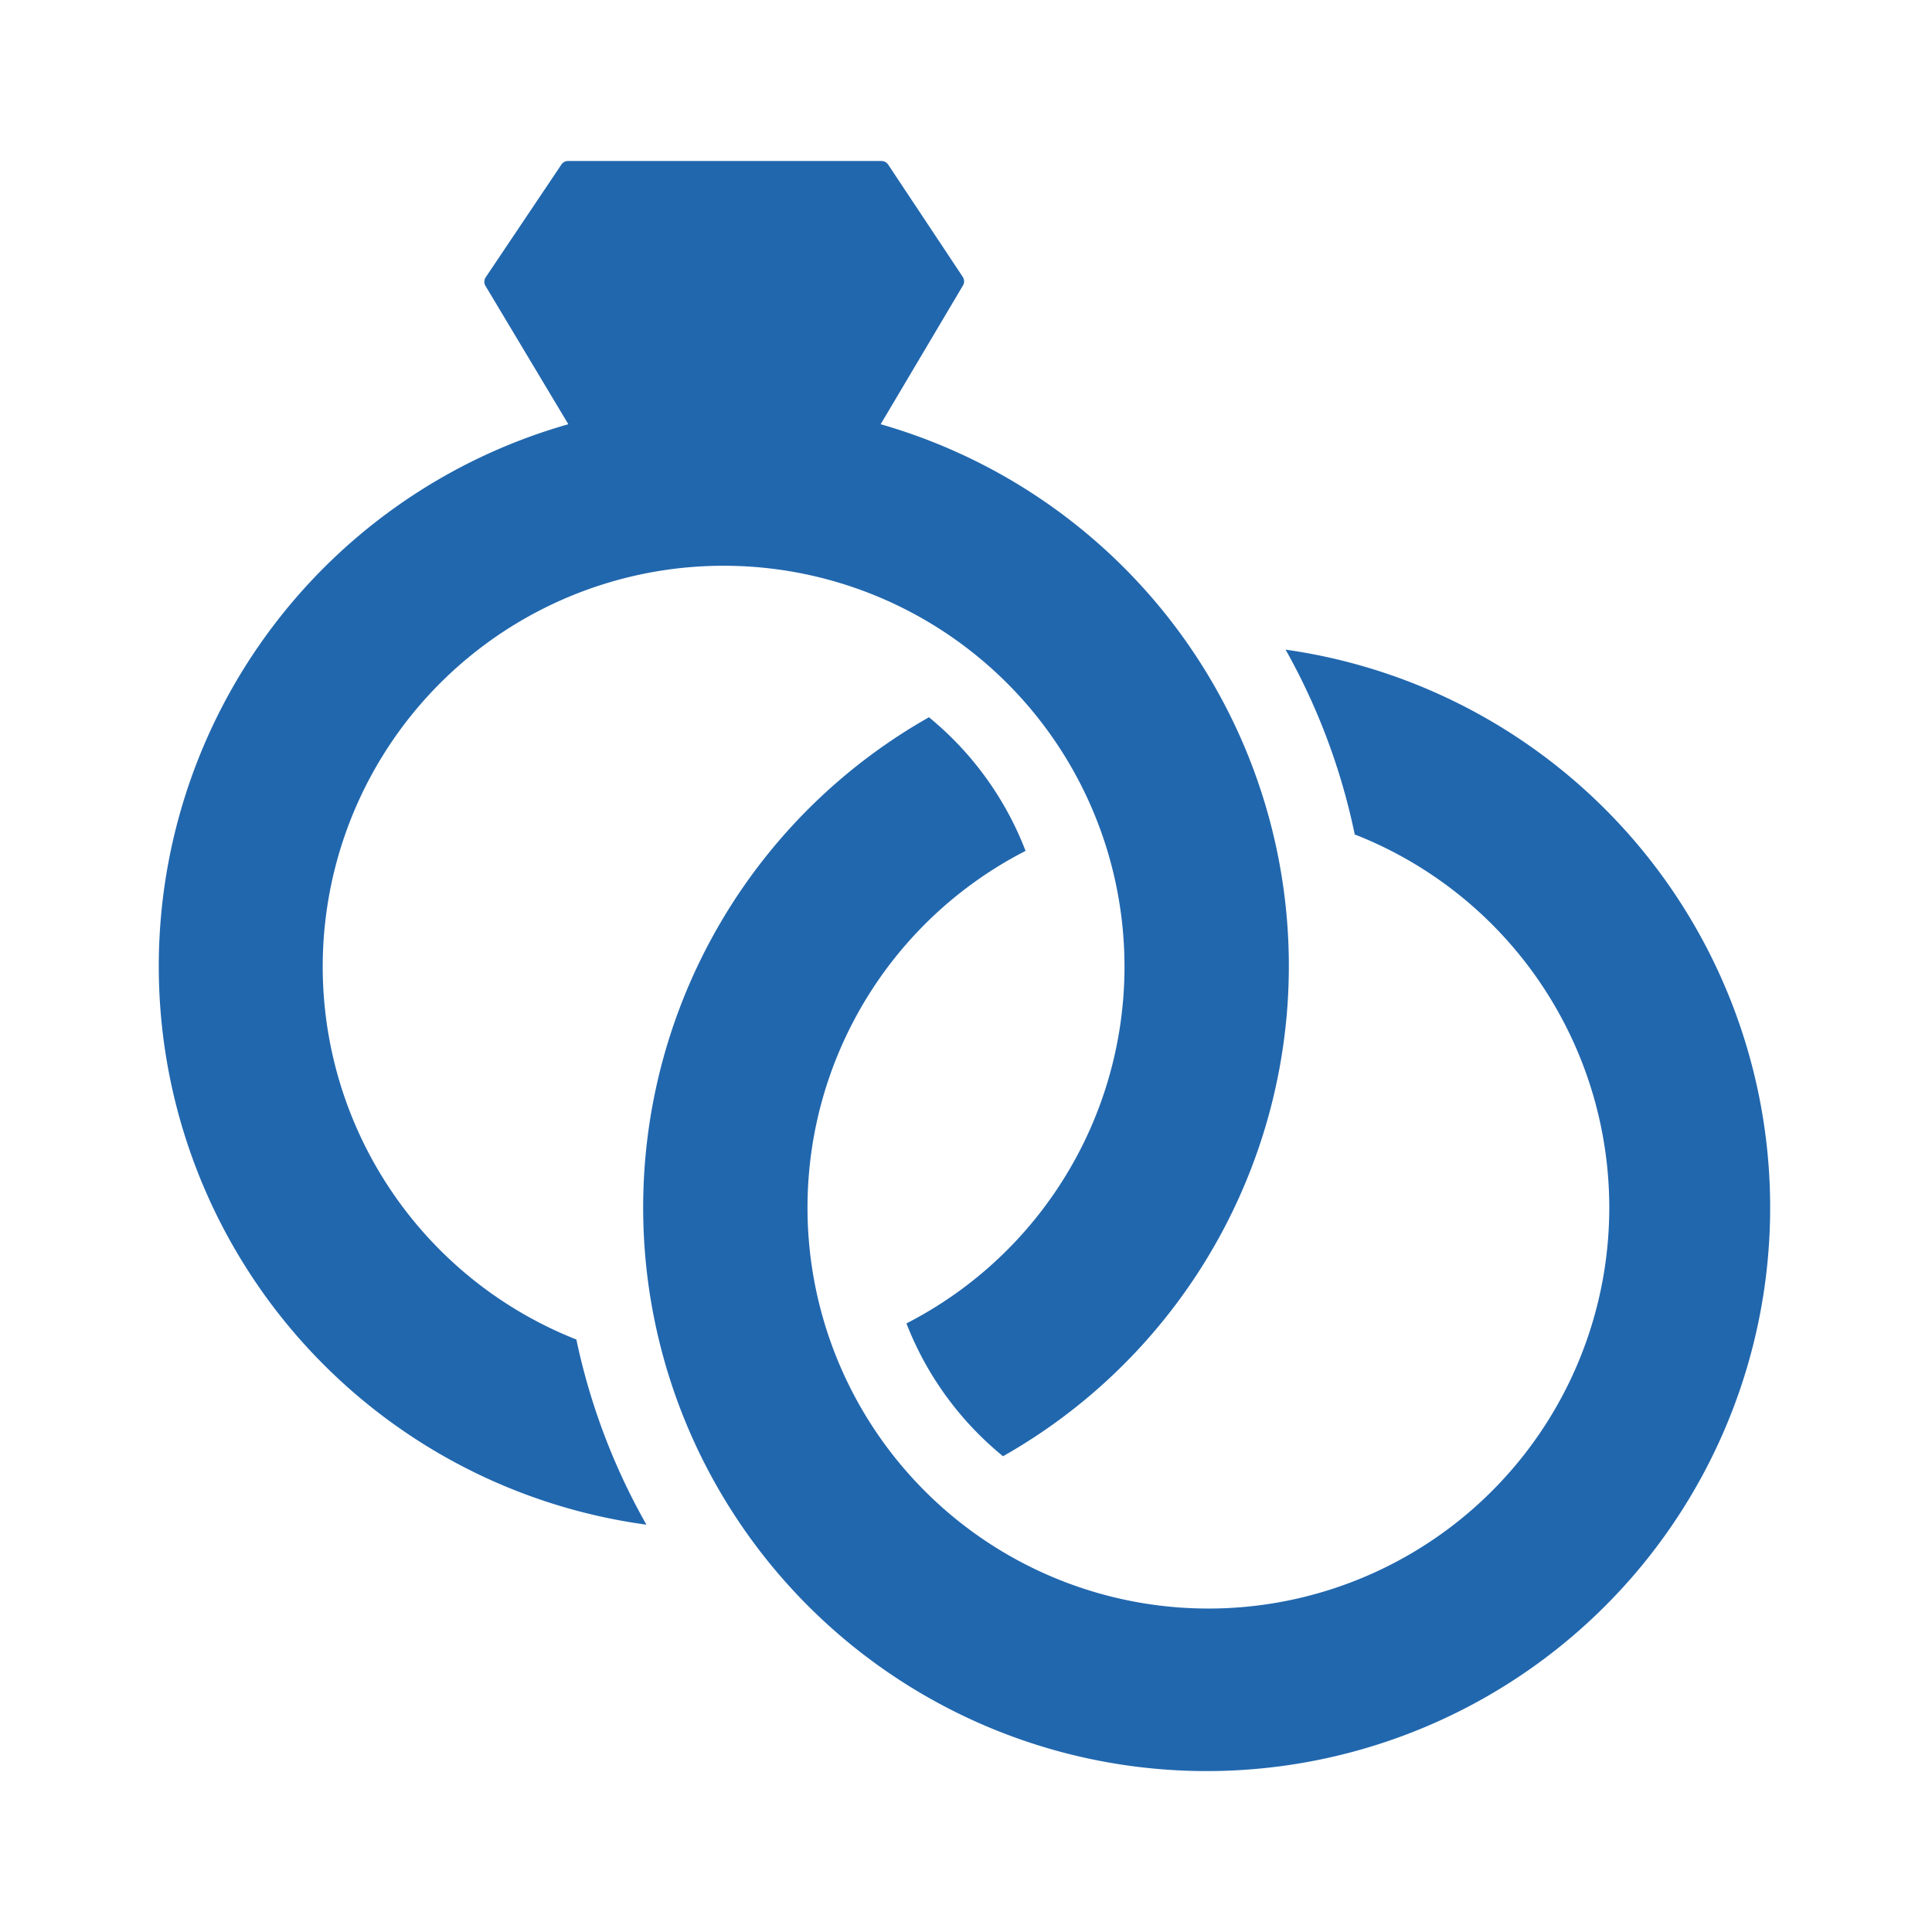 <svg xmlns="http://www.w3.org/2000/svg" width="24" height="24" fill="none"><path fill="#2167ae" d="M7.05 2h3.9a.1.1 0 0 1 .08.04l.93 1.4a.1.1 0 0 1 0 .11l-1.02 1.72a7 7 0 0 1 1.52 12.82 4 4 0 0 1-1.2-1.65 4.98 4.98 0 1 0-4.1.2 8 8 0 0 0 .87 2.3 7 7 0 0 1-.97-13.67L6.03 3.55a.1.1 0 0 1 0-.1l.94-1.4A.1.1 0 0 1 7.05 2m9.78 8.37a8 8 0 0 0-.86-2.3 7 7 0 1 1-4.43.84 4 4 0 0 1 1.2 1.66 4.98 4.98 0 1 0 4.1-.2"/></svg>